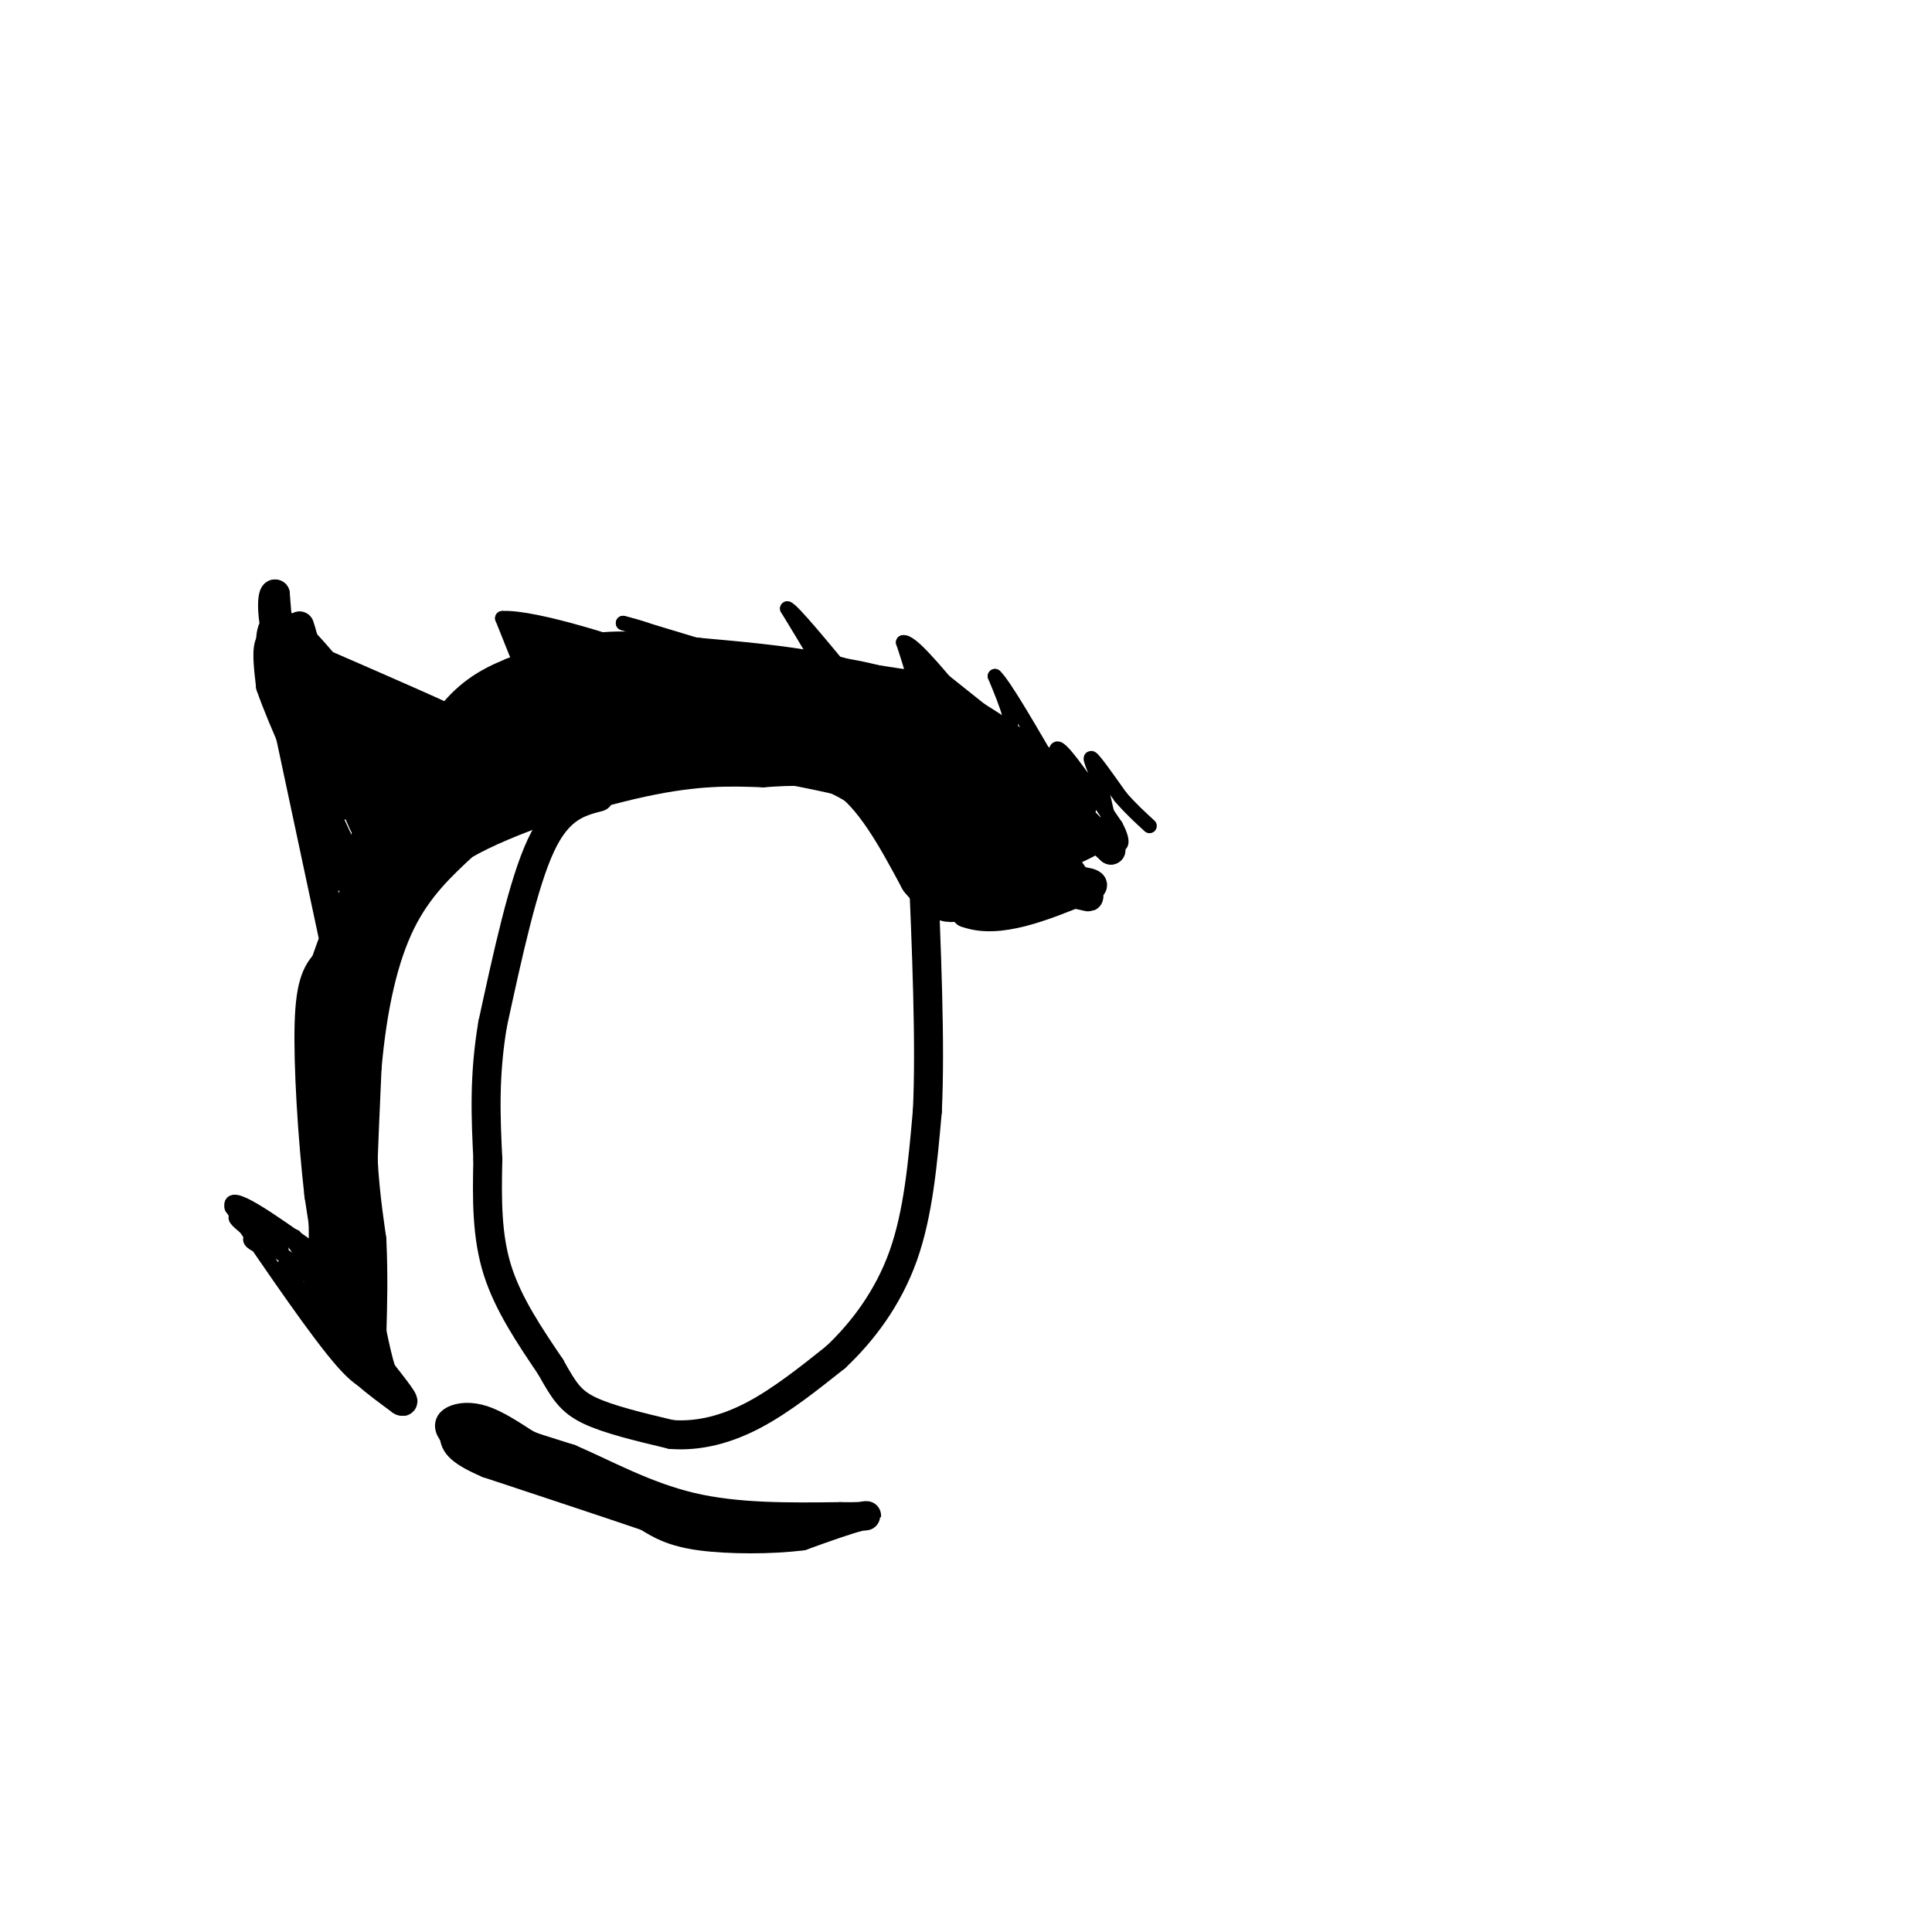 <svg viewBox='0 0 400 400' version='1.1' xmlns='http://www.w3.org/2000/svg' xmlns:xlink='http://www.w3.org/1999/xlink'><g fill='none' stroke='#000000' stroke-width='12' stroke-linecap='round' stroke-linejoin='round'><path d='M125,150c16.167,-1.583 32.333,-3.167 41,-3c8.667,0.167 9.833,2.083 11,4'/><path d='M177,151c4.378,0.933 9.822,1.267 14,4c4.178,2.733 7.089,7.867 10,13'/><path d='M201,168c1.000,3.167 -1.500,4.583 -4,6'/><path d='M197,174c-0.756,2.133 -0.644,4.467 -3,2c-2.356,-2.467 -7.178,-9.733 -12,-17'/><path d='M182,159c-3.289,-4.244 -5.511,-6.356 -10,-8c-4.489,-1.644 -11.244,-2.822 -18,-4'/><path d='M154,147c-10.400,-1.022 -27.400,-1.578 -36,-1c-8.600,0.578 -8.800,2.289 -9,4'/><path d='M109,150c-4.289,2.356 -10.511,6.244 -17,15c-6.489,8.756 -13.244,22.378 -20,36'/><path d='M72,201c-3.600,8.267 -2.600,10.933 -2,10c0.600,-0.933 0.800,-5.467 1,-10'/><path d='M71,201c2.094,-4.922 6.829,-12.226 11,-18c4.171,-5.774 7.777,-10.016 16,-15c8.223,-4.984 21.064,-10.710 31,-13c9.936,-2.290 16.968,-1.145 24,0'/><path d='M153,155c7.833,0.667 15.417,2.333 23,4'/><path d='M176,159c6.500,4.333 11.250,13.167 16,22'/><path d='M192,181c3.600,4.444 4.600,4.556 8,3c3.400,-1.556 9.200,-4.778 15,-8'/><path d='M215,176c3.167,-1.857 3.583,-2.500 4,-3c0.417,-0.500 0.833,-0.857 -2,-3c-2.833,-2.143 -8.917,-6.071 -15,-10'/><path d='M202,160c-4.167,-2.833 -7.083,-4.917 -10,-7'/><path d='M192,153c1.333,2.333 9.667,11.667 18,21'/><path d='M210,174c-0.667,-0.500 -11.333,-12.250 -22,-24'/><path d='M188,150c-6.533,-5.600 -11.867,-7.600 -19,-9c-7.133,-1.400 -16.067,-2.200 -25,-3'/><path d='M144,138c-7.578,-0.911 -14.022,-1.689 -20,-1c-5.978,0.689 -11.489,2.844 -17,5'/><path d='M107,142c-4.867,1.933 -8.533,4.267 -12,9c-3.467,4.733 -6.733,11.867 -10,19'/><path d='M85,170c-3.167,8.000 -6.083,18.500 -9,29'/><path d='M76,199c-1.976,4.845 -2.417,2.458 -3,1c-0.583,-1.458 -1.310,-1.988 0,-6c1.310,-4.012 4.655,-11.506 8,-19'/><path d='M81,175c4.711,-8.644 12.489,-20.756 14,-23c1.511,-2.244 -3.244,5.378 -8,13'/><path d='M87,165c-3.500,7.667 -8.250,20.333 -13,33'/><path d='M74,198c-2.500,11.333 -2.250,23.167 -2,35'/><path d='M72,233c0.000,9.833 1.000,16.917 2,24'/><path d='M74,257c0.333,7.167 0.167,13.083 0,19'/><path d='M74,276c-0.833,-1.667 -2.917,-15.333 -5,-29'/><path d='M69,247c-1.356,-11.800 -2.244,-26.800 -2,-35c0.244,-8.200 1.622,-9.600 3,-11'/><path d='M70,201c1.583,-4.869 4.042,-11.542 9,-18c4.958,-6.458 12.417,-12.702 19,-17c6.583,-4.298 12.292,-6.649 18,-9'/><path d='M116,157c5.600,-2.733 10.600,-5.067 12,-6c1.400,-0.933 -0.800,-0.467 -3,0'/><path d='M125,151c-6.156,2.667 -20.044,9.333 -29,16c-8.956,6.667 -12.978,13.333 -17,20'/><path d='M79,187c-4.378,4.978 -6.822,7.422 -8,16c-1.178,8.578 -1.089,23.289 -1,38'/><path d='M70,241c-0.167,9.667 -0.083,14.833 0,20'/></g>
<g fill='none' stroke='#000000' stroke-width='6' stroke-linecap='round' stroke-linejoin='round'><path d='M65,262c0.000,0.000 5.000,16.000 5,16'/><path d='M70,278c3.000,4.667 8.000,8.333 13,12'/><path d='M83,290c1.500,1.000 -1.250,-2.500 -4,-6'/><path d='M79,284c-1.333,-4.167 -2.667,-11.583 -4,-19'/><path d='M75,265c-0.500,-10.500 0.250,-27.250 1,-44'/><path d='M76,221c1.133,-12.800 3.467,-22.800 7,-30c3.533,-7.200 8.267,-11.600 13,-16'/><path d='M96,175c9.133,-5.289 25.467,-10.511 37,-13c11.533,-2.489 18.267,-2.244 25,-2'/><path d='M158,160c6.422,-0.444 9.978,-0.556 14,1c4.022,1.556 8.511,4.778 13,8'/><path d='M185,169c4.667,4.667 9.833,12.333 15,20'/><path d='M200,189c6.667,2.500 15.833,-1.250 25,-5'/><path d='M225,184c3.333,-1.167 -0.833,-1.583 -5,-2'/><path d='M220,182c-3.178,-0.844 -8.622,-1.956 -9,-2c-0.378,-0.044 4.311,0.978 9,2'/><path d='M220,182c-2.956,0.444 -14.844,0.556 -16,1c-1.156,0.444 8.422,1.222 18,2'/><path d='M222,185c3.689,0.622 3.911,1.178 3,0c-0.911,-1.178 -2.956,-4.089 -5,-7'/><path d='M220,178c0.733,-1.844 5.067,-2.956 6,-4c0.933,-1.044 -1.533,-2.022 -4,-3'/><path d='M222,171c-0.978,-1.489 -1.422,-3.711 0,-3c1.422,0.711 4.711,4.356 8,8'/><path d='M230,176c-1.000,-0.833 -7.500,-6.917 -14,-13'/><path d='M216,163c-6.333,-4.167 -15.167,-8.083 -24,-12'/><path d='M192,151c-0.833,-1.167 9.083,1.917 19,5'/><path d='M211,156c5.333,2.667 9.167,6.833 13,11'/><path d='M224,167c-0.333,0.333 -7.667,-4.333 -15,-9'/><path d='M209,158c-6.000,-4.000 -13.500,-9.500 -21,-15'/><path d='M188,143c-7.500,-3.333 -15.750,-4.167 -24,-5'/><path d='M164,138c0.000,0.000 26.000,4.000 26,4'/><path d='M190,142c9.000,3.500 18.500,10.250 28,17'/><path d='M218,159c5.500,3.333 5.250,3.167 5,3'/></g>
<g fill='none' stroke='#000000' stroke-width='3' stroke-linecap='round' stroke-linejoin='round'><path d='M79,285c-1.417,1.417 -2.833,2.833 -8,-3c-5.167,-5.833 -14.083,-18.917 -23,-32'/><path d='M48,250c-1.000,-3.833 8.000,2.583 17,9'/><path d='M65,259c-1.667,-0.733 -14.333,-7.067 -16,-7c-1.667,0.067 7.667,6.533 17,13'/><path d='M66,265c0.778,0.956 -5.778,-3.156 -7,-3c-1.222,0.156 2.889,4.578 7,9'/><path d='M66,271c0.422,-1.133 -2.022,-8.467 -4,-12c-1.978,-3.533 -3.489,-3.267 -5,-3'/><path d='M57,256c-0.143,0.310 2.000,2.583 1,3c-1.000,0.417 -5.143,-1.024 -6,-2c-0.857,-0.976 1.571,-1.488 4,-2'/><path d='M56,255c1.500,-0.167 3.250,0.417 5,1'/><path d='M110,143c0.000,0.000 -6.000,-15.000 -6,-15'/><path d='M104,128c6.667,-0.422 26.333,6.022 31,8c4.667,1.978 -5.667,-0.511 -16,-3'/><path d='M119,133c-4.667,-1.000 -8.333,-2.000 -12,-3'/><path d='M107,130c-1.333,0.000 1.333,1.500 4,3'/><path d='M111,133c1.556,0.689 3.444,0.911 3,1c-0.444,0.089 -3.222,0.044 -6,0'/><path d='M108,134c6.844,1.156 26.956,4.044 34,4c7.044,-0.044 1.022,-3.022 -5,-6'/><path d='M137,132c-2.167,-1.500 -5.083,-2.250 -8,-3'/><path d='M129,129c4.167,1.167 18.583,5.583 33,10'/><path d='M162,139c7.756,2.933 10.644,5.267 10,3c-0.644,-2.267 -4.822,-9.133 -9,-16'/><path d='M163,126c0.833,0.000 7.417,8.000 14,16'/><path d='M177,142c0.167,0.167 -6.417,-7.417 -13,-15'/><path d='M164,127c0.067,0.556 6.733,9.444 12,14c5.267,4.556 9.133,4.778 13,5'/><path d='M189,146c1.833,-1.333 -0.083,-7.167 -2,-13'/><path d='M187,133c1.500,-0.333 6.250,5.333 11,11'/><path d='M198,144c1.167,1.333 -1.417,-0.833 -4,-3'/><path d='M194,141c-1.500,-1.333 -3.250,-3.167 -5,-5'/><path d='M189,136c2.333,1.667 10.667,8.333 19,15'/><path d='M208,151c2.833,0.667 0.417,-5.167 -2,-11'/><path d='M206,140c1.833,1.667 7.417,11.333 13,21'/><path d='M219,161c1.489,1.222 -1.289,-6.222 0,-6c1.289,0.222 6.644,8.111 12,16'/><path d='M231,171c2.000,3.644 1.000,4.756 0,3c-1.000,-1.756 -2.000,-6.378 -3,-11'/><path d='M228,163c-1.178,-3.400 -2.622,-6.400 -2,-6c0.622,0.400 3.311,4.200 6,8'/><path d='M232,165c2.000,2.333 4.000,4.167 6,6'/></g>
<g fill='none' stroke='#000000' stroke-width='6' stroke-linecap='round' stroke-linejoin='round'><path d='M69,194c0.000,0.000 -13.000,-61.000 -13,-61'/><path d='M56,133c0.167,-8.833 7.083,-0.417 14,8'/><path d='M70,141c6.500,2.833 15.750,5.917 25,9'/><path d='M95,150c-0.667,-0.667 -14.833,-6.833 -29,-13'/><path d='M66,137c-6.733,-3.311 -9.067,-5.089 -10,-4c-0.933,1.089 -0.467,5.044 0,9'/><path d='M56,142c2.333,6.833 8.167,19.417 14,32'/><path d='M70,174c2.667,5.667 2.333,3.833 2,2'/><path d='M72,176c-0.622,1.022 -3.178,2.578 -5,-3c-1.822,-5.578 -2.911,-18.289 -4,-31'/><path d='M63,142c1.690,-2.345 7.917,7.292 9,13c1.083,5.708 -2.976,7.488 -6,5c-3.024,-2.488 -5.012,-9.244 -7,-16'/><path d='M59,144c1.833,4.833 9.917,24.917 11,23c1.083,-1.917 -4.833,-25.833 -7,-34c-2.167,-8.167 -0.583,-0.583 1,7'/><path d='M64,140c3.044,9.356 10.156,29.244 12,32c1.844,2.756 -1.578,-11.622 -5,-26'/><path d='M71,146c4.037,-1.174 16.628,8.892 20,13c3.372,4.108 -2.477,2.260 -9,-1c-6.523,-3.260 -13.721,-7.931 -13,-9c0.721,-1.069 9.360,1.466 18,4'/><path d='M87,153c0.711,4.489 -6.511,13.711 -9,15c-2.489,1.289 -0.244,-5.356 2,-12'/><path d='M80,156c-0.857,3.857 -4.000,19.500 -7,24c-3.000,4.500 -5.857,-2.143 -7,-6c-1.143,-3.857 -0.571,-4.929 0,-6'/><path d='M66,168c0.044,-6.667 0.156,-20.333 -1,-27c-1.156,-6.667 -3.578,-6.333 -6,-6'/><path d='M59,135c-1.333,-3.000 -1.667,-7.500 -2,-12'/><path d='M57,123c-0.631,-0.488 -1.208,4.292 1,11c2.208,6.708 7.202,15.345 9,17c1.798,1.655 0.399,-3.673 -1,-9'/><path d='M66,142c-0.333,-2.333 -0.667,-3.667 -1,-5'/><path d='M124,165c-4.167,1.083 -8.333,2.167 -12,10c-3.667,7.833 -6.833,22.417 -10,37'/><path d='M102,212c-1.833,10.833 -1.417,19.417 -1,28'/><path d='M101,240c-0.200,8.578 -0.200,16.022 2,23c2.200,6.978 6.600,13.489 11,20'/><path d='M114,283c2.733,4.889 4.067,7.111 8,9c3.933,1.889 10.467,3.444 17,5'/><path d='M139,297c5.667,0.422 11.333,-1.022 17,-4c5.667,-2.978 11.333,-7.489 17,-12'/><path d='M173,281c5.533,-5.200 10.867,-12.200 14,-21c3.133,-8.800 4.067,-19.400 5,-30'/><path d='M192,230c0.667,-13.833 -0.167,-33.417 -1,-53'/><path d='M191,177c-0.333,-9.167 -0.667,-5.583 -1,-2'/><path d='M99,296c0.000,0.000 19.000,6.000 19,6'/><path d='M118,302c7.133,3.067 15.467,7.733 25,10c9.533,2.267 20.267,2.133 31,2'/><path d='M174,314c6.244,0.133 6.356,-0.533 4,0c-2.356,0.533 -7.178,2.267 -12,4'/><path d='M166,318c-6.044,0.800 -15.156,0.800 -21,0c-5.844,-0.800 -8.422,-2.400 -11,-4'/><path d='M134,314c-7.333,-2.500 -20.167,-6.750 -33,-11'/><path d='M101,303c-6.667,-2.833 -6.833,-4.417 -7,-6'/><path d='M94,297c-1.333,-1.548 -1.167,-2.417 0,-3c1.167,-0.583 3.333,-0.881 6,0c2.667,0.881 5.833,2.940 9,5'/><path d='M109,299c6.556,2.911 18.444,7.689 21,9c2.556,1.311 -4.222,-0.844 -11,-3'/><path d='M119,305c-6.689,-2.289 -17.911,-6.511 -21,-8c-3.089,-1.489 1.956,-0.244 7,1'/><path d='M105,298c4.667,2.333 12.833,7.667 21,13'/><path d='M126,311c8.333,3.167 18.667,4.583 29,6'/><path d='M155,317c4.833,1.000 2.417,0.500 0,0'/></g>
</svg>